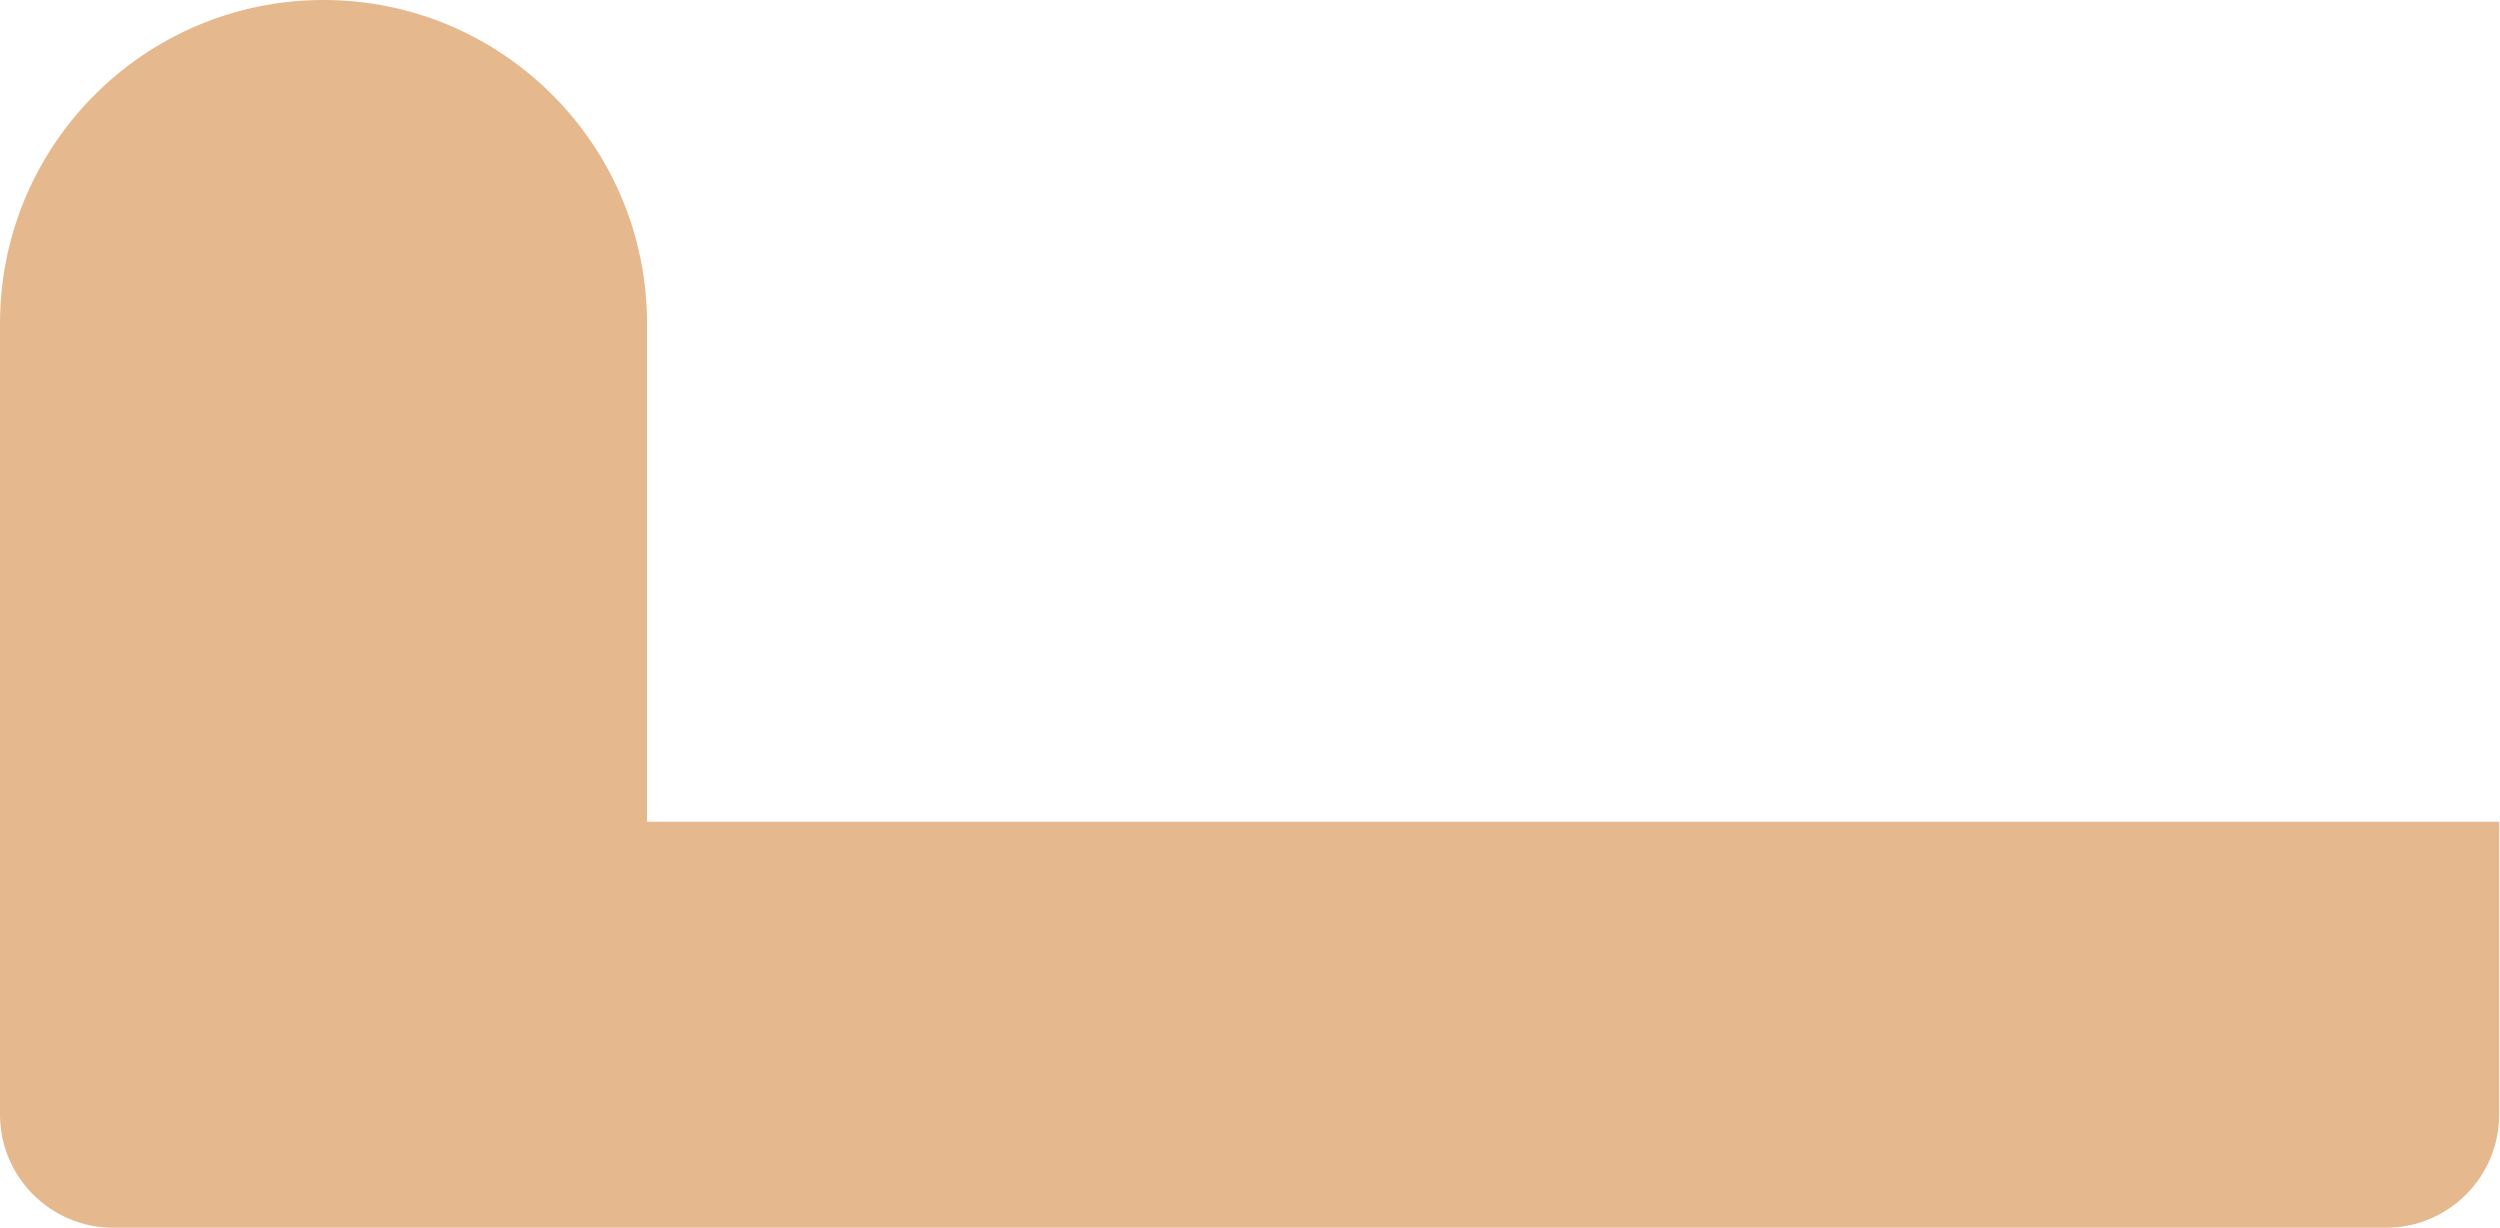 <?xml version="1.0" encoding="UTF-8"?> <svg xmlns="http://www.w3.org/2000/svg" width="1741" height="855" viewBox="0 0 1741 855" fill="none"><path d="M0 572.25H1740.41V776.142C1740.41 819.692 1705.1 854.996 1661.55 854.996H78.853C35.304 854.996 0 819.692 0 776.142V572.25Z" fill="#E5B88E"></path><path d="M0 225.296C0 100.868 100.868 0 225.296 0V0C349.723 0 450.591 100.868 450.591 225.295V701.796H0V225.296Z" fill="#E5B88E"></path></svg> 